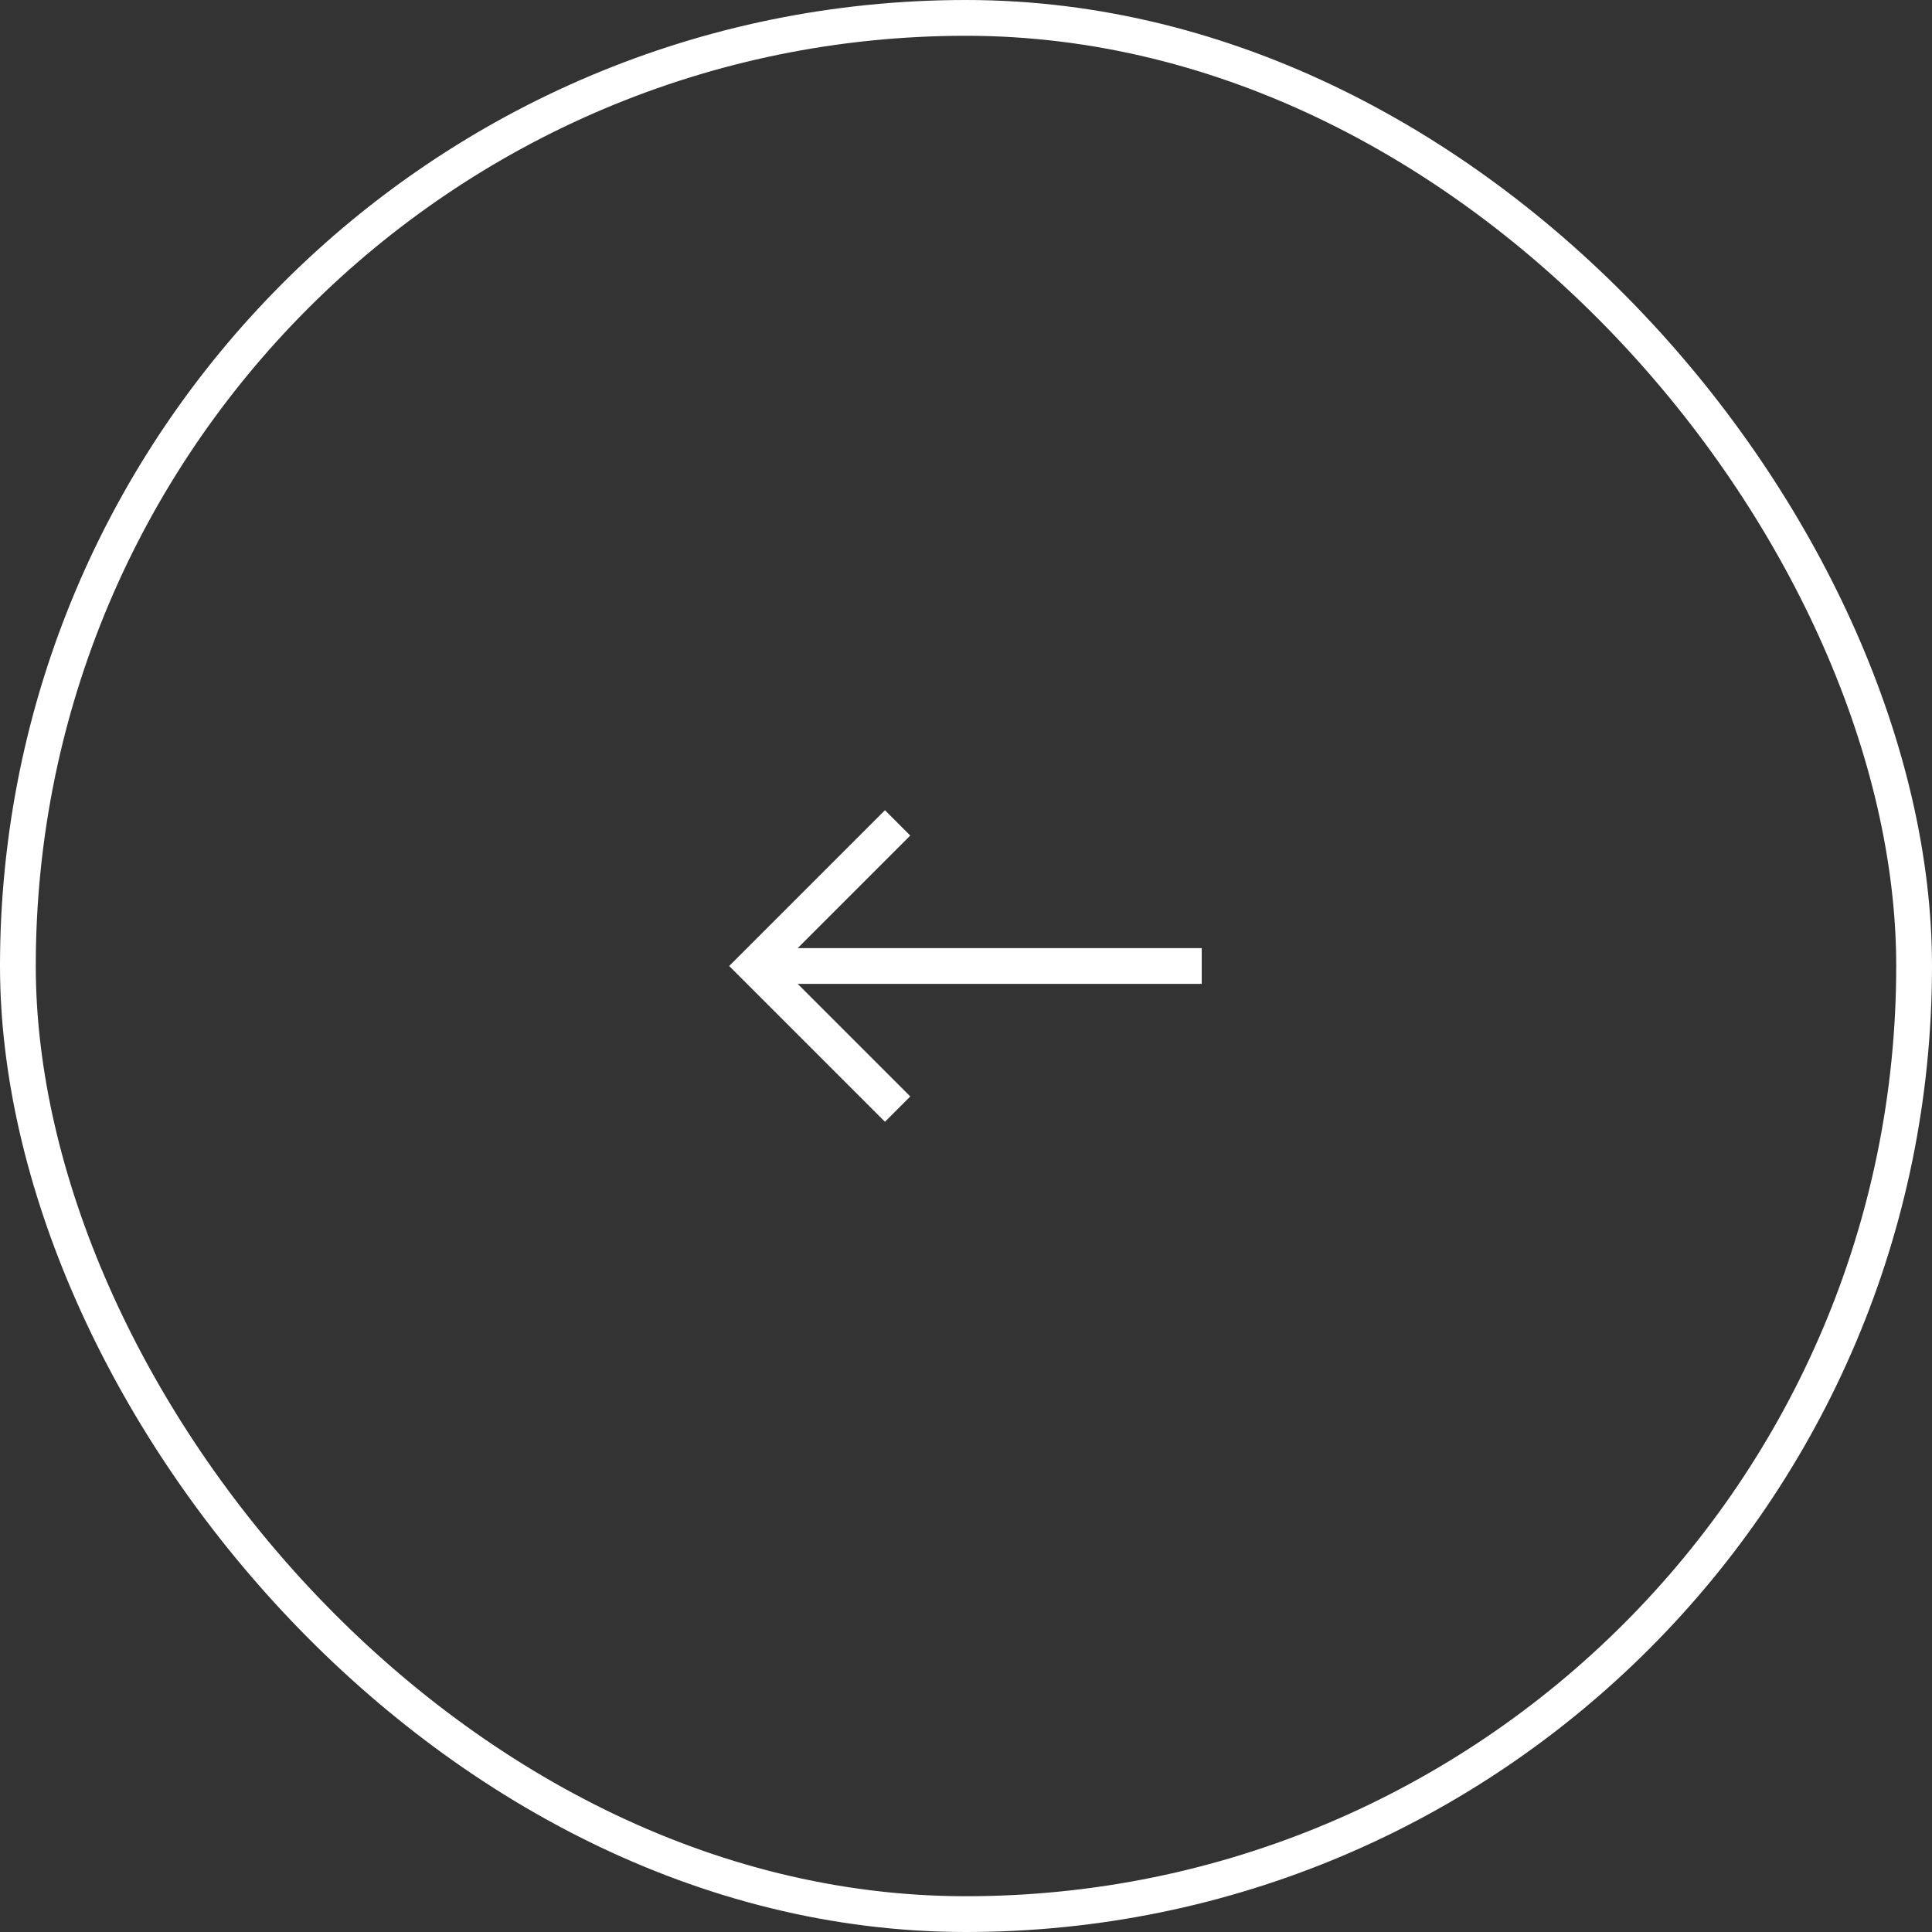 <svg width="54" height="54" viewBox="0 0 54 54" fill="none" xmlns="http://www.w3.org/2000/svg">
<rect x="0" y="0" width="54" height="54" fill="#333333" stroke="none"/>
<rect x="53.5" y="53.5" width="53" height="53" rx="26.5" transform="rotate(-180 53.5 53.5)" stroke="white"/>
<path fill-rule="evenodd" clip-rule="evenodd" d="M22.296 26.5L25.442 23.354L24.735 22.646L20.381 27L24.735 31.354L25.442 30.646L22.296 27.5L33.589 27.5L33.589 26.5L22.296 26.5Z" fill="white"/>
</svg>